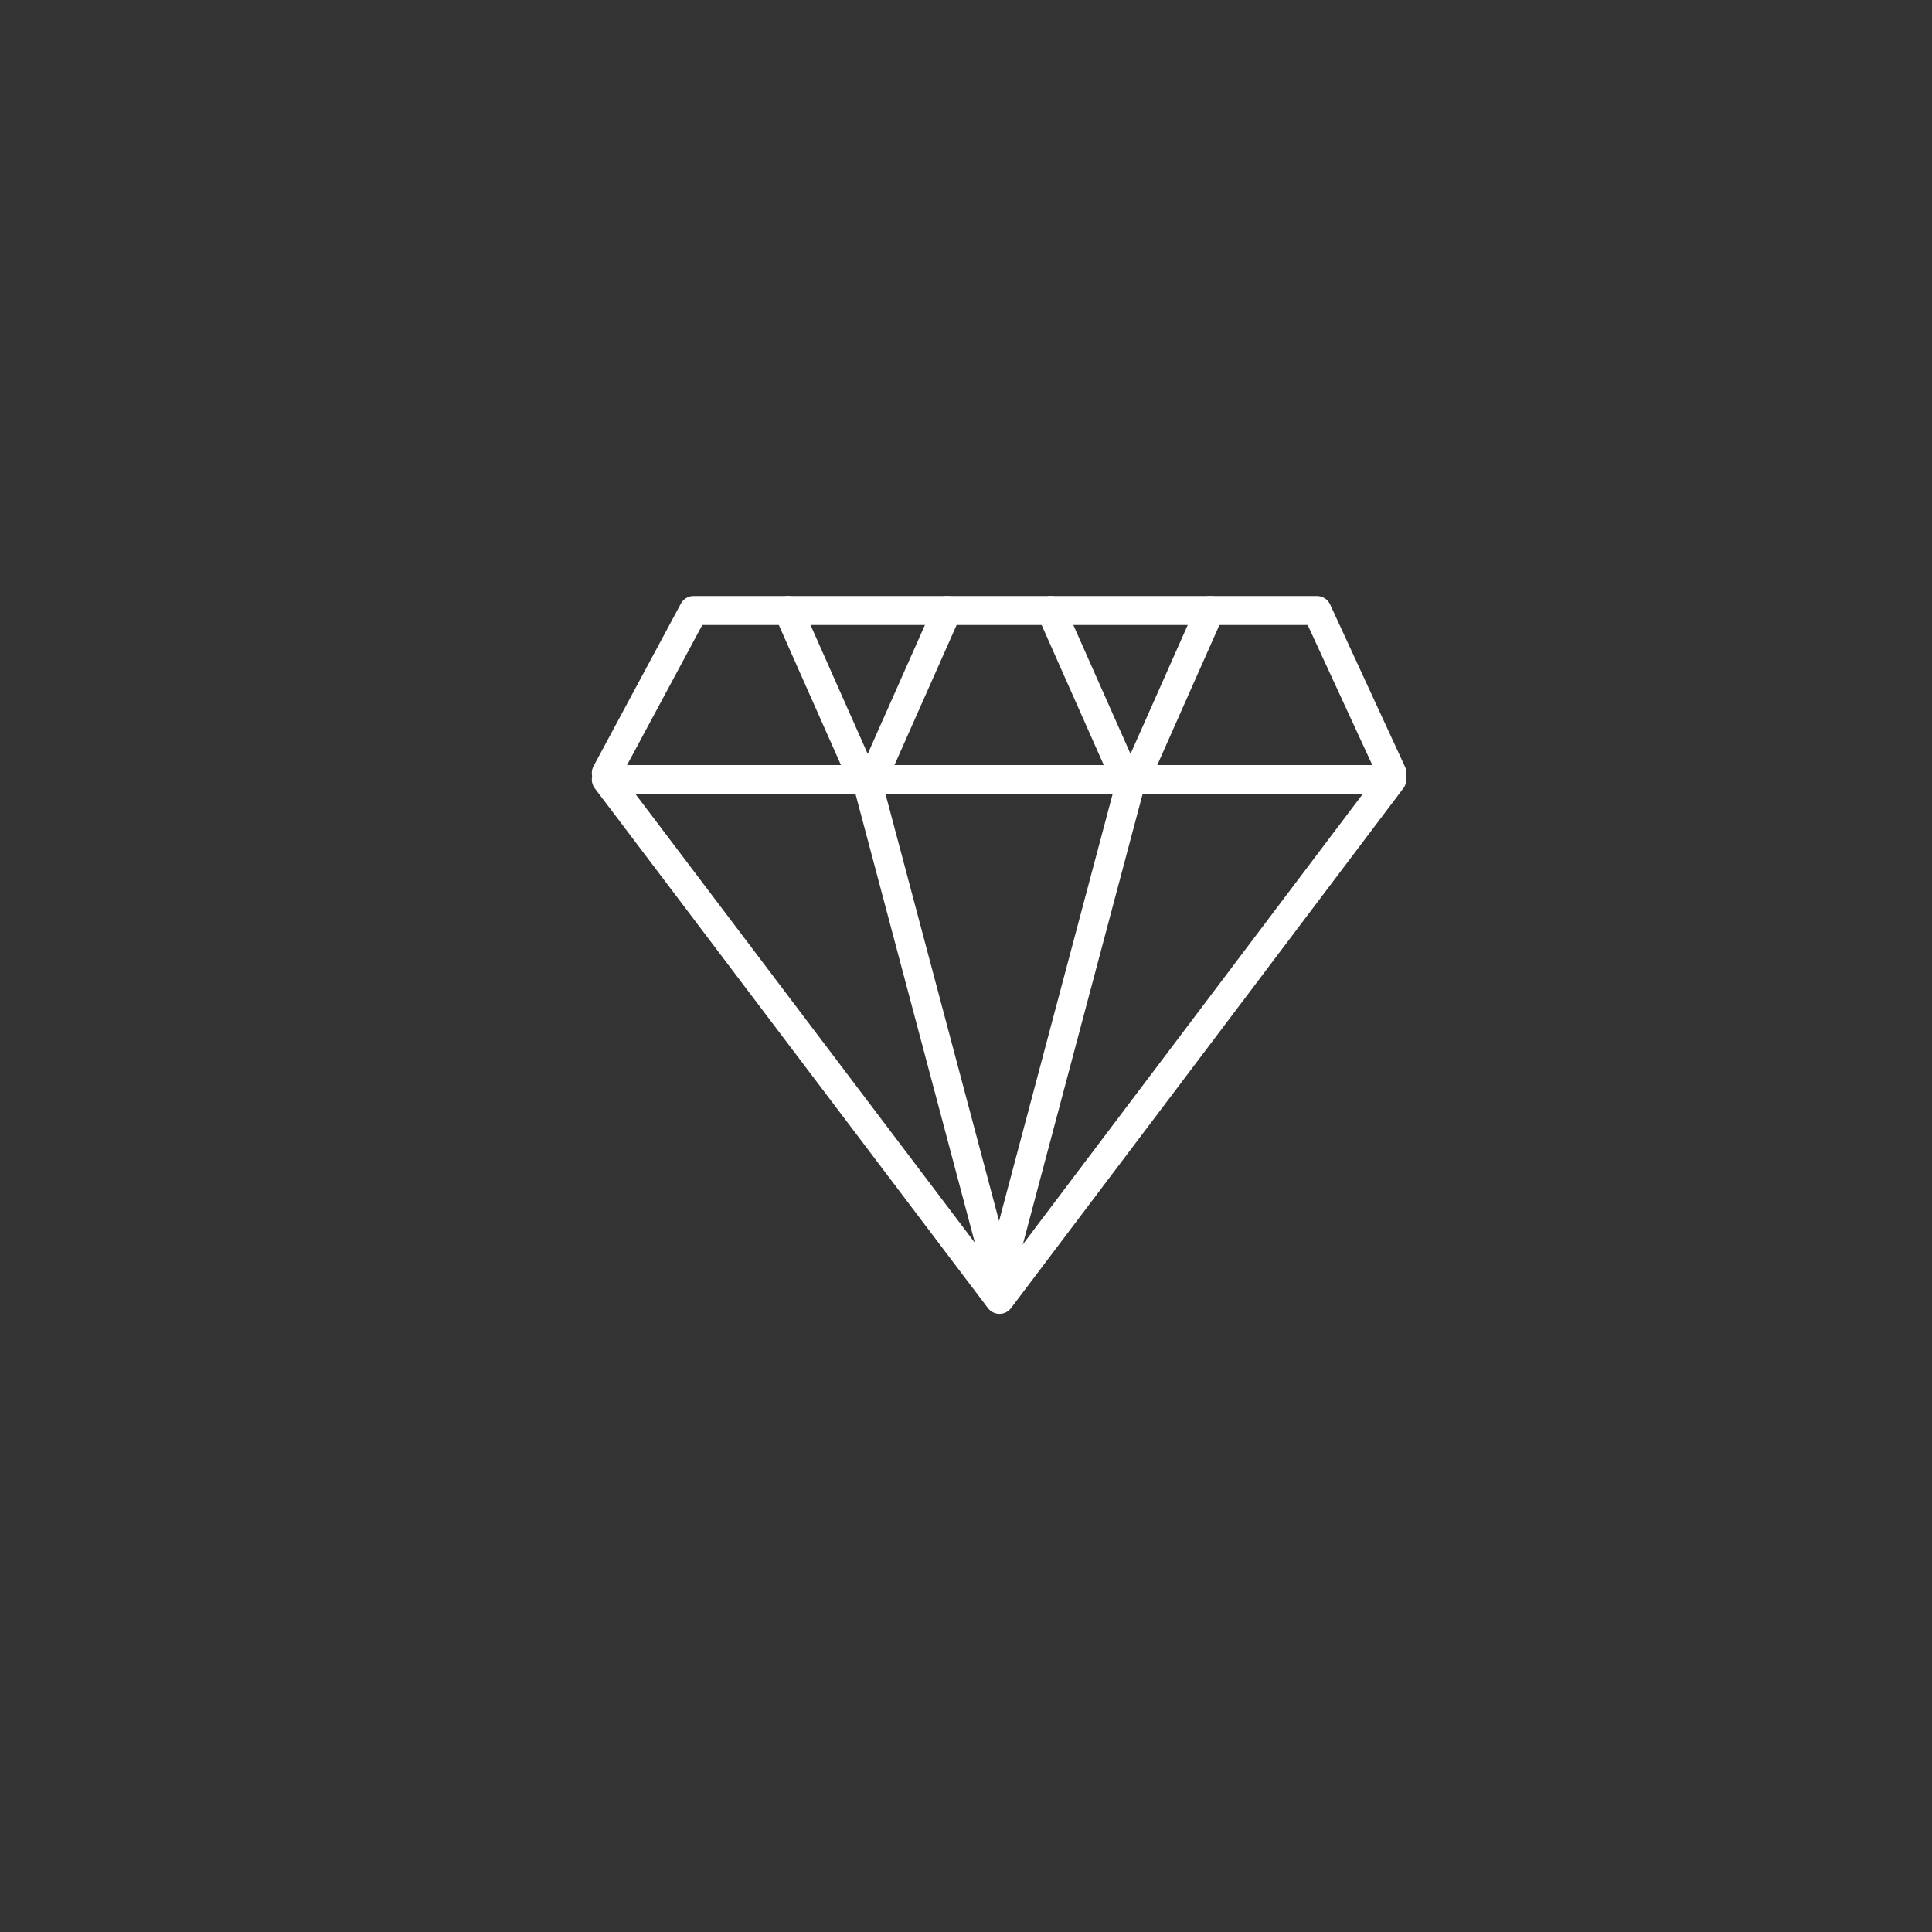 <?xml version="1.0" encoding="UTF-8"?>
<svg id="Ebene_1" xmlns="http://www.w3.org/2000/svg" viewBox="0 0 1000 1000">
  <rect x="0" y="0" width="1000" height="1000" fill="#333333" stroke="none"/>
  <defs>
    <style>
      .cls-1 {
        fill: none;
        stroke: #ffffff;
        stroke-linecap: round;
        stroke-linejoin: round;
        stroke-width: 15px;
      }
    </style>
  </defs>
  <polygon class="cls-1" points="313.83 403.49 517.33 672.54 720.4 403.49 313.83 403.49 313.83 403.49"/>
  <polyline class="cls-1" points="458.01 403.49 448.58 403.49 512.4 643.45 516.74 662.58 517.11 661.17 517.49 662.58 521.83 643.45 585.65 403.49"/>
  <polyline class="cls-1" points="313.83 400.1 359.02 316 681.66 316 720.46 400.1"/>
  <path class="cls-1" d="M407.99,316l35.81,80.7c6.58,7.39,4.08,7.39,10.66,0l35.81-80.7"/>
  <path class="cls-1" d="M544.02,316l35.81,80.7c6.58,7.39,4.08,7.39,10.66,0l35.81-80.7"/>
</svg>